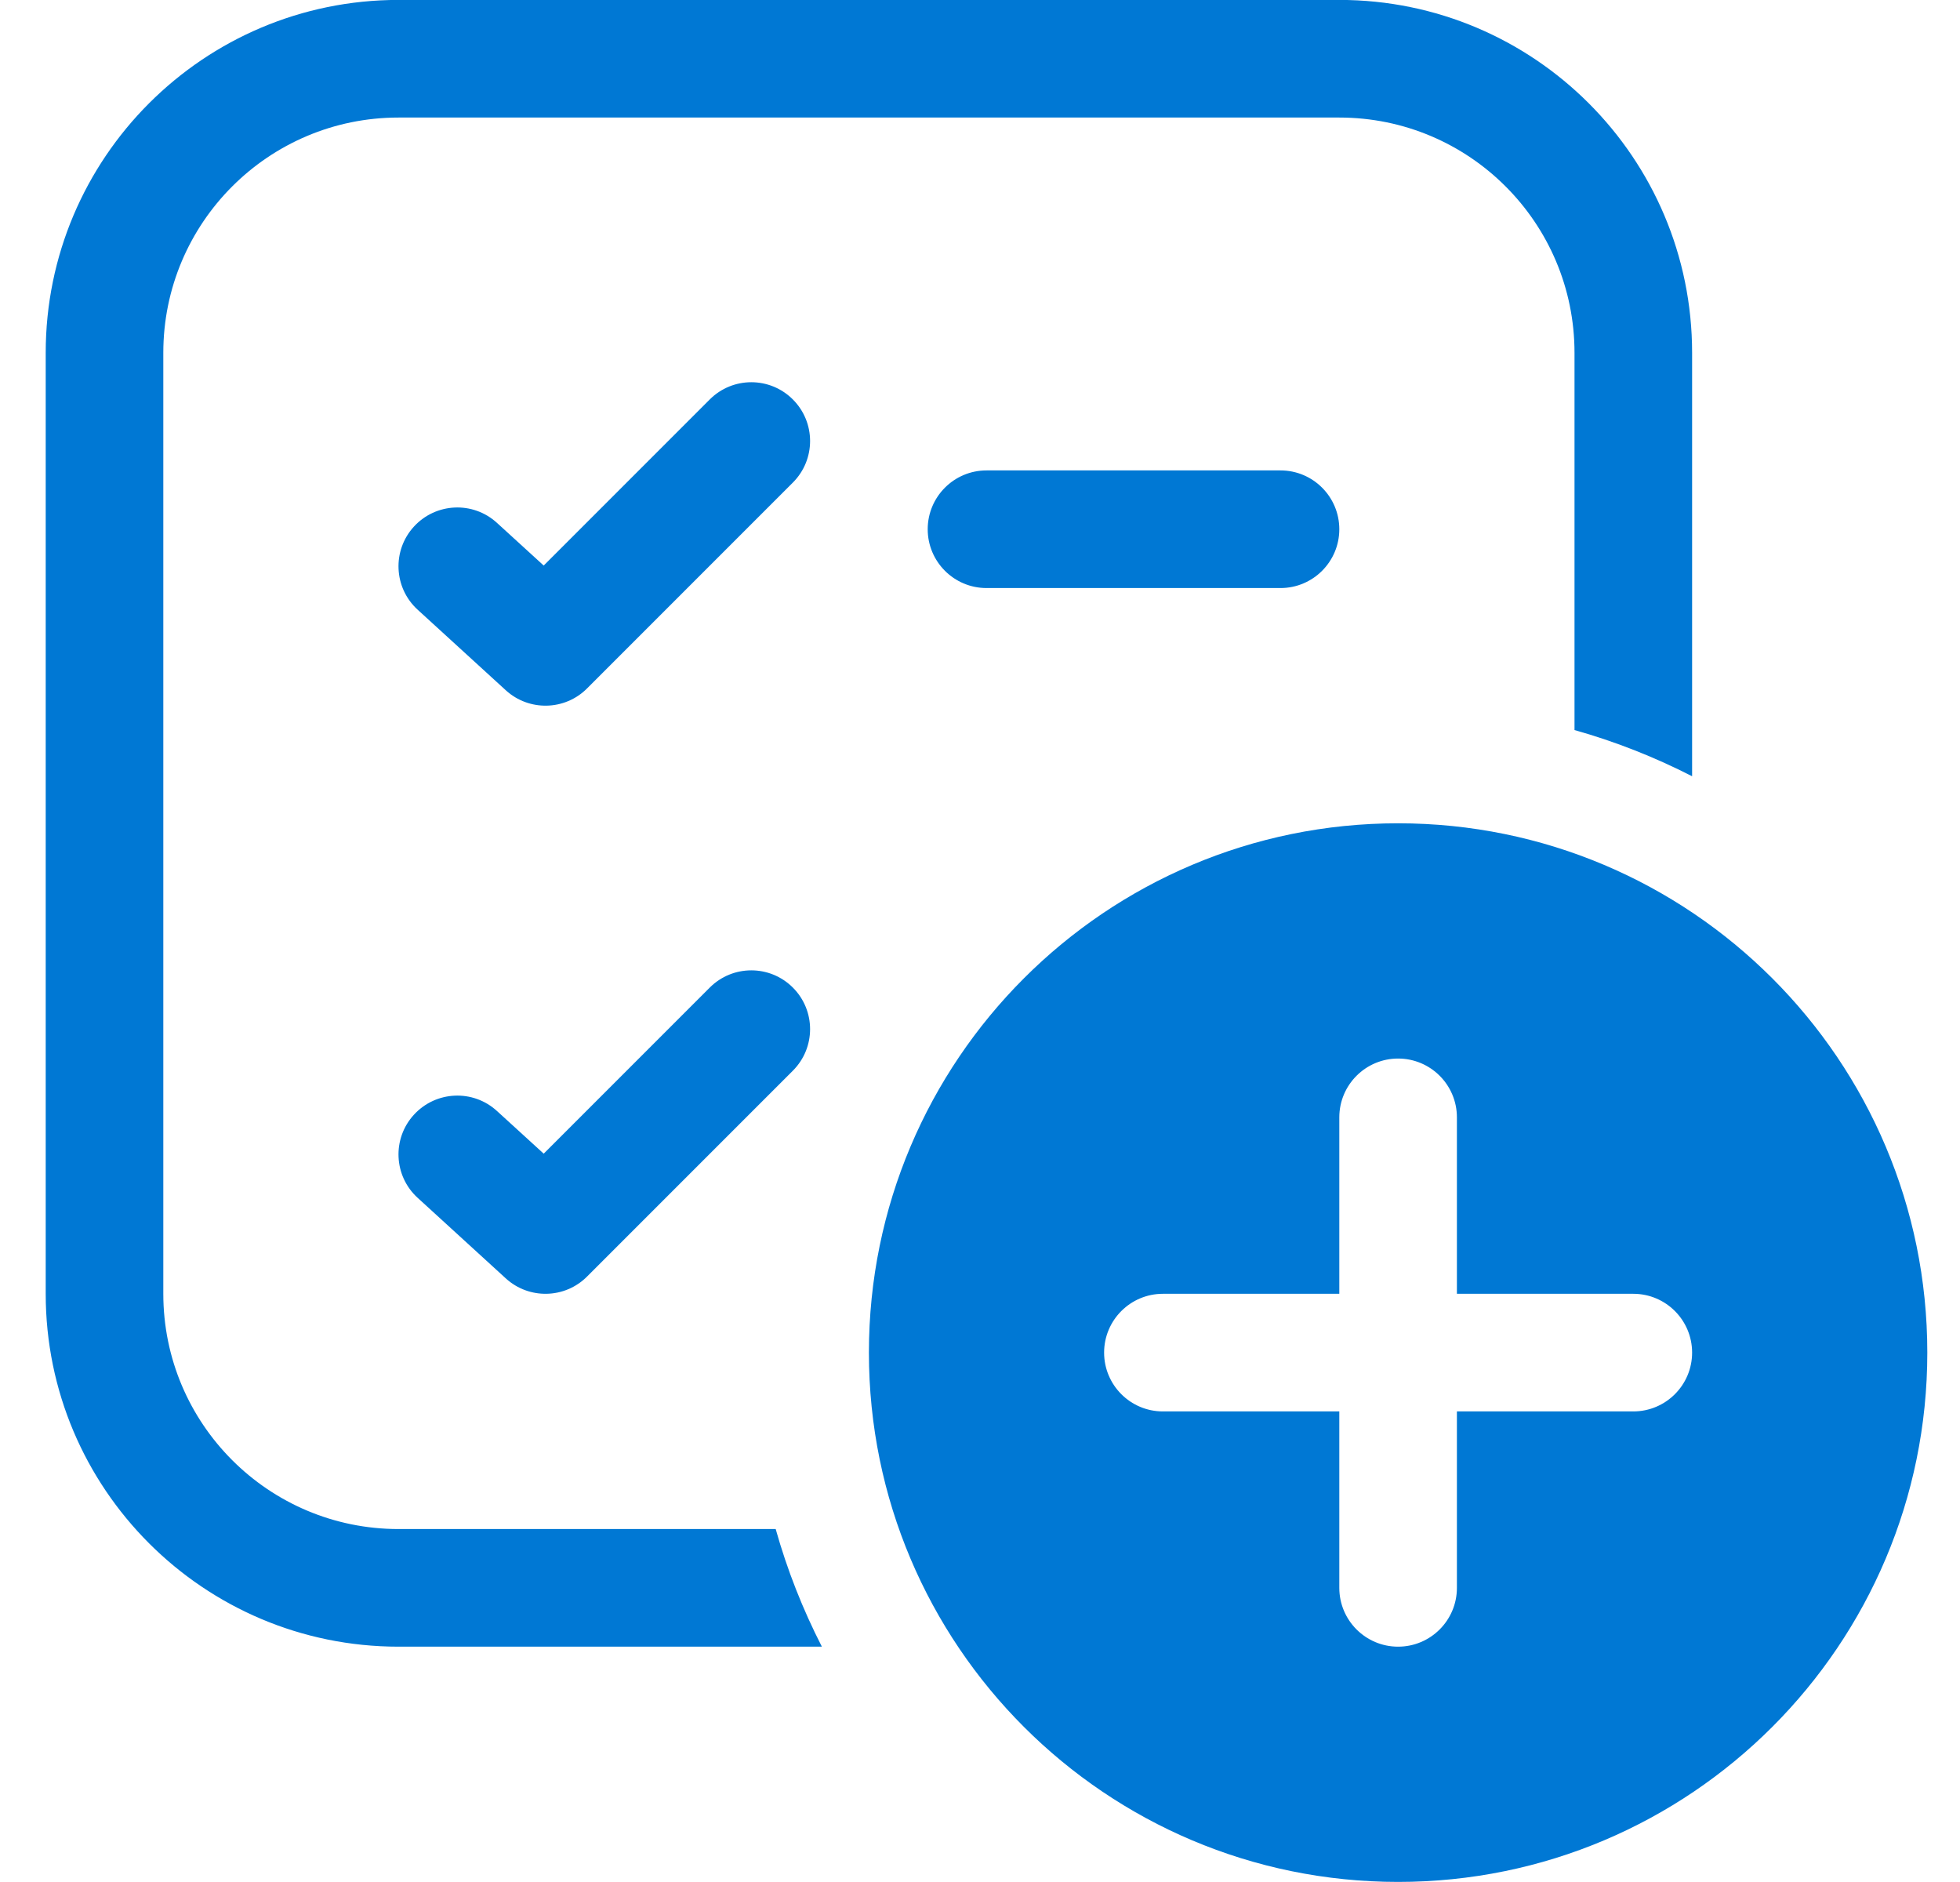 <svg width="25" height="24" viewBox="0 0 25 24" fill="none" xmlns="http://www.w3.org/2000/svg">
<path d="M5.083 -0.001C2.598 -0.001 0.583 2.014 0.583 4.499V16.499C0.583 18.984 2.598 20.999 5.083 20.999H10.483C10.24 20.524 10.041 20.022 9.894 19.499H5.083C3.426 19.499 2.083 18.156 2.083 16.499V4.499C2.083 2.842 3.426 1.499 5.083 1.499H17.083C18.74 1.499 20.083 2.842 20.083 4.499V9.31C20.606 9.457 21.108 9.656 21.583 9.899V4.499C21.583 2.014 19.568 -0.001 17.083 -0.001H5.083ZM10.113 6.154C10.406 5.861 10.406 5.387 10.113 5.094C9.82 4.801 9.346 4.801 9.053 5.094L6.935 7.212L6.339 6.668C6.033 6.388 5.559 6.41 5.279 6.716C5 7.021 5.021 7.496 5.327 7.775L6.452 8.803C6.748 9.073 7.205 9.063 7.488 8.779L10.113 6.154ZM10.113 12.594C10.406 12.887 10.406 13.361 10.113 13.654L7.488 16.279C7.205 16.563 6.748 16.573 6.452 16.303L5.327 15.275C5.021 14.996 5 14.521 5.279 14.216C5.559 13.91 6.033 13.888 6.339 14.168L6.935 14.712L9.053 12.594C9.346 12.301 9.82 12.301 10.113 12.594ZM11.833 6.749C11.833 6.335 12.169 5.999 12.583 5.999H16.333C16.747 5.999 17.083 6.335 17.083 6.749C17.083 7.163 16.747 7.499 16.333 7.499H12.583C12.169 7.499 11.833 7.163 11.833 6.749ZM24.583 17.249C24.583 20.977 21.561 23.999 17.833 23.999C14.105 23.999 11.083 20.977 11.083 17.249C11.083 13.521 14.105 10.499 17.833 10.499C21.561 10.499 24.583 13.521 24.583 17.249ZM18.583 14.249C18.583 13.835 18.247 13.499 17.833 13.499C17.419 13.499 17.083 13.835 17.083 14.249V16.499H14.833C14.419 16.499 14.083 16.835 14.083 17.249C14.083 17.663 14.419 17.999 14.833 17.999H17.083V20.249C17.083 20.663 17.419 20.999 17.833 20.999C18.247 20.999 18.583 20.663 18.583 20.249V17.999H20.833C21.247 17.999 21.583 17.663 21.583 17.249C21.583 16.835 21.247 16.499 20.833 16.499H18.583V14.249Z" fill="#0078D4"/>
</svg>
